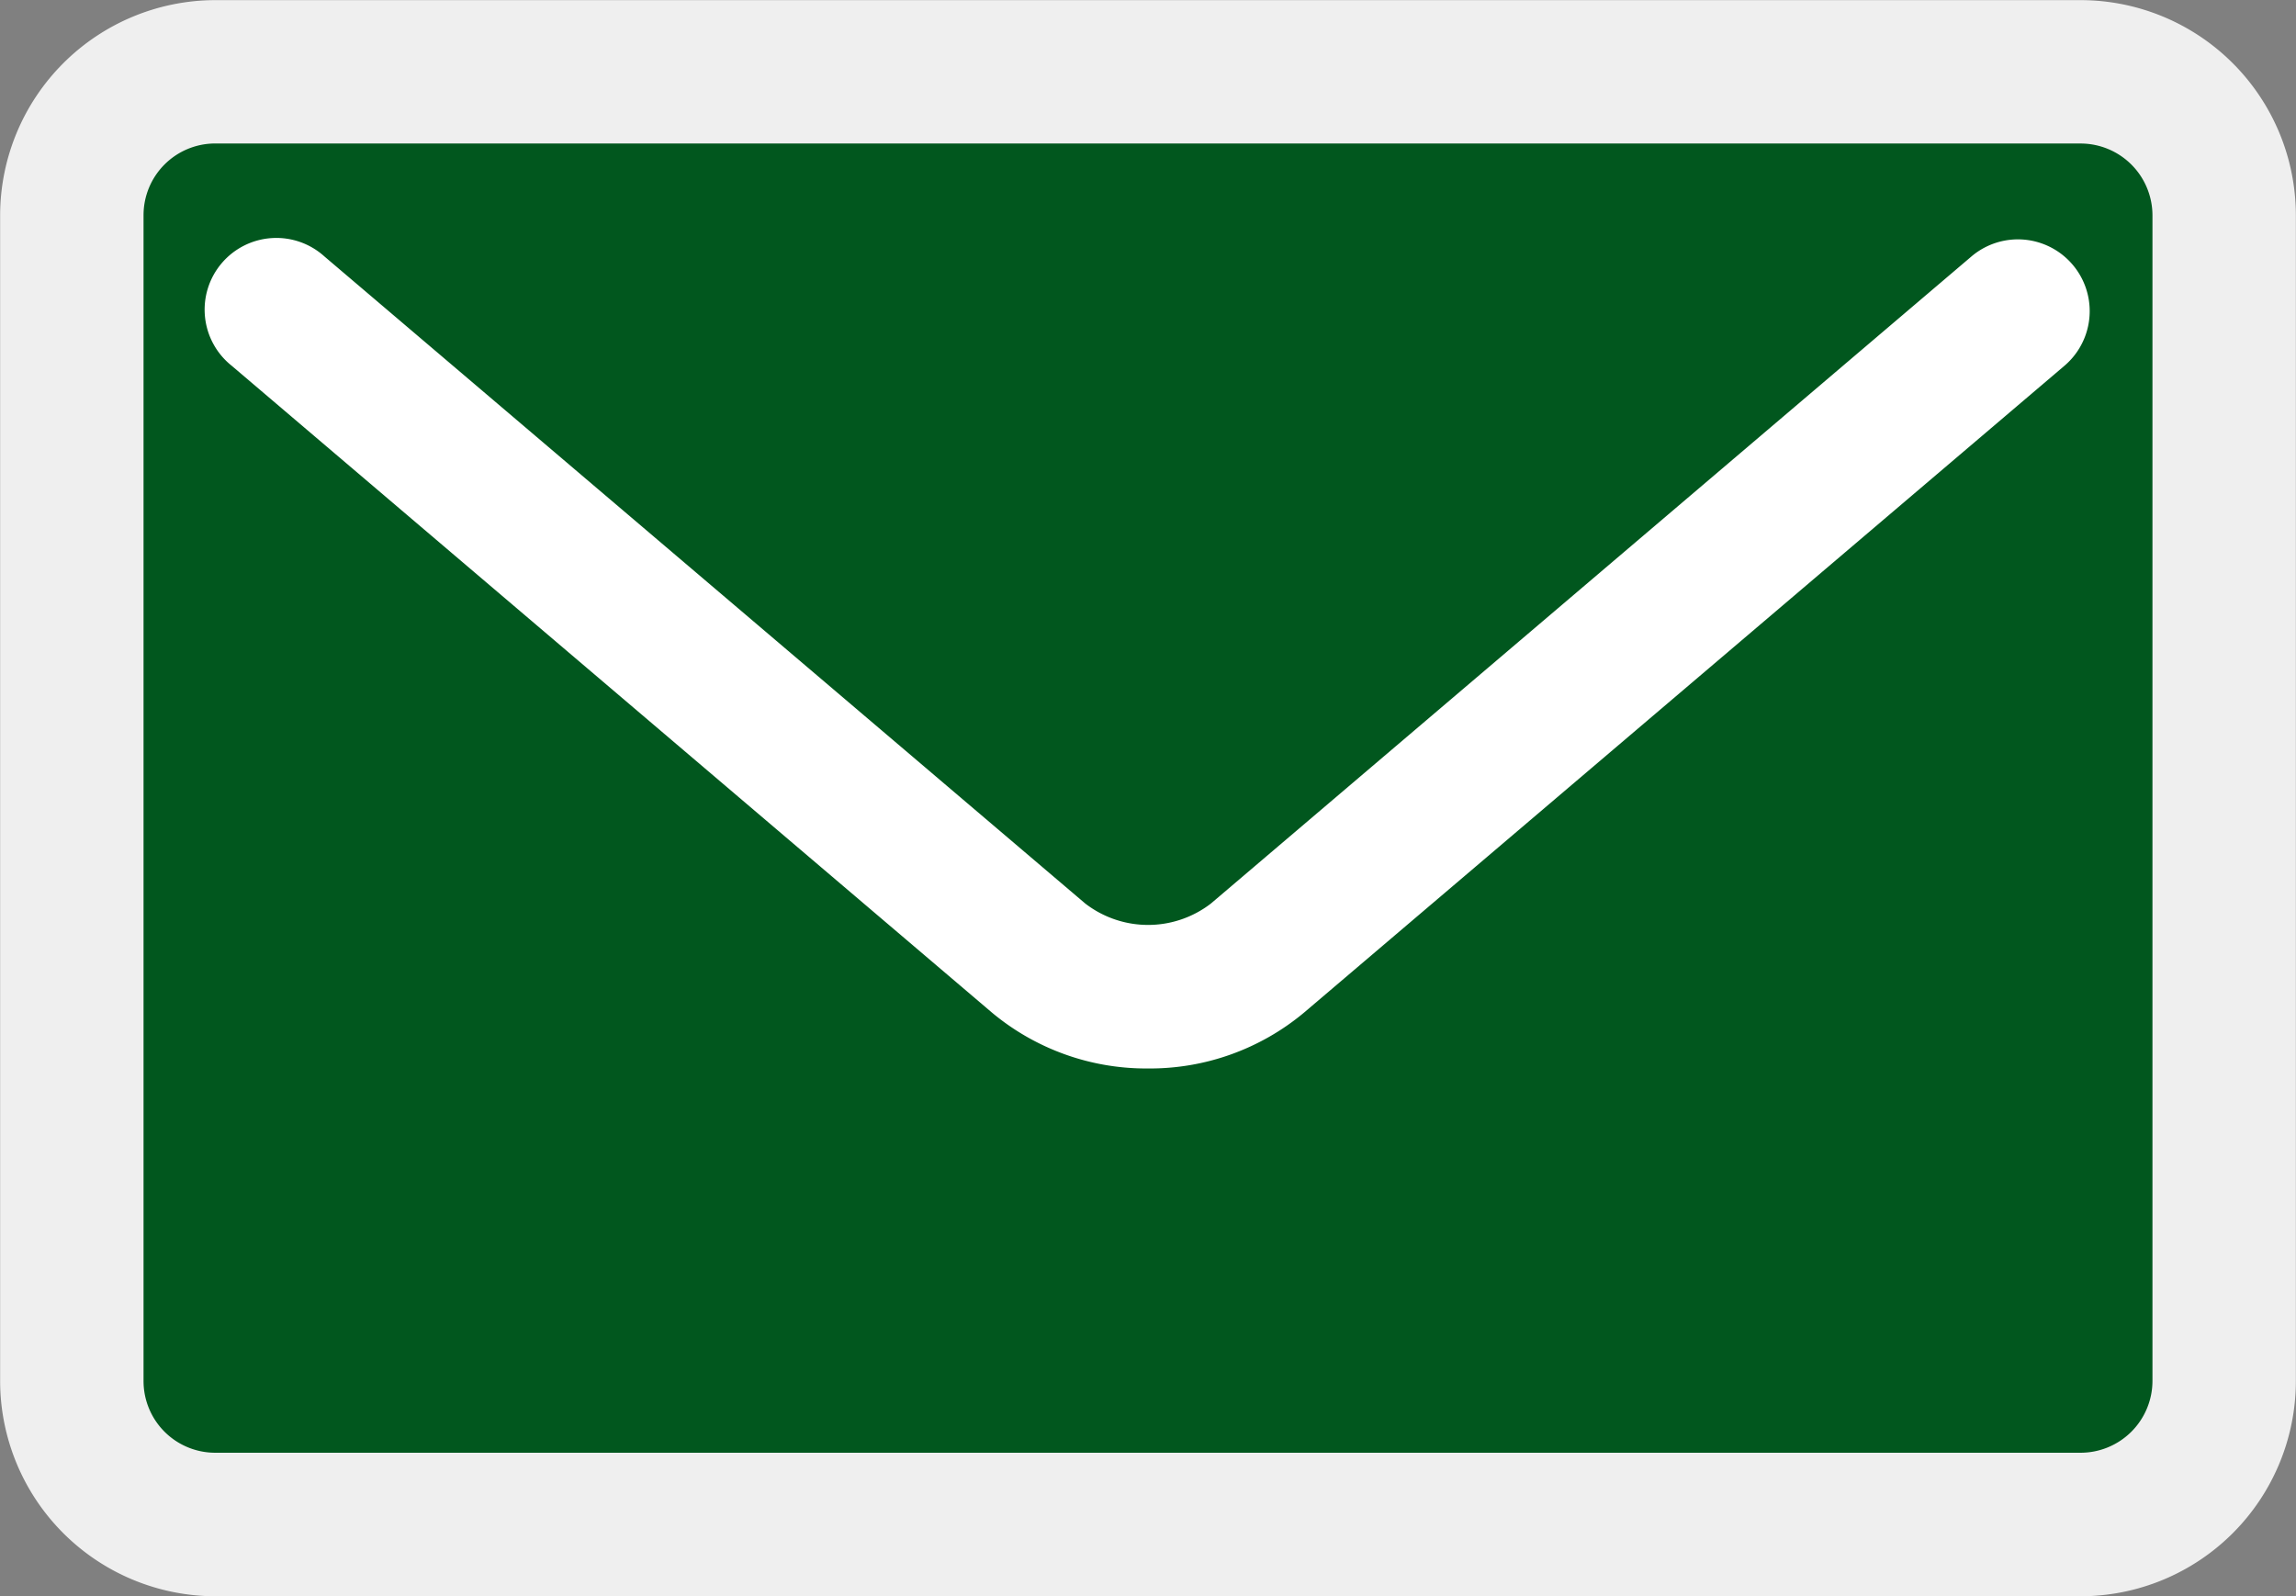 <svg xmlns="http://www.w3.org/2000/svg" width="54.433" height="37.848" viewBox="0 0 54.433 37.848">
  <rect x="0" y="0" width="54.433" height="37.848" fill="#808080" stroke="none"/>
  <g id="icon06" transform="translate(-22.676 -50.315)">
    <g id="グループ_9" data-name="グループ 9" transform="translate(22.676 50.315)">
      <rect id="長方形_20" data-name="長方形 20" width="51.032" height="34.446" rx="1.144" transform="translate(1.702 1.701)" fill="#01571e"/>
      <path id="パス_18" data-name="パス 18" d="M72.006,88.163H27.779a5.11,5.11,0,0,1-5.1-5.1V55.418a5.11,5.11,0,0,1,5.1-5.1H72.006a5.108,5.108,0,0,1,5.1,5.1V83.06A5.108,5.108,0,0,1,72.006,88.163ZM27.779,53.717a1.7,1.7,0,0,0-1.7,1.7V83.06a1.7,1.7,0,0,0,1.7,1.7H72.006a1.705,1.705,0,0,0,1.7-1.7V55.418a1.705,1.705,0,0,0-1.7-1.7Z" transform="translate(-22.676 -50.315)" fill="#efefef"/>
    </g>
    <path id="パス_19" data-name="パス 19" d="M46.645,71.882a5.706,5.706,0,0,1-3.694-1.32L24.921,55.22a1.7,1.7,0,1,1,2.2-2.59L45.158,67.972a2.441,2.441,0,0,0,2.977,0L66.165,52.63a1.7,1.7,0,1,1,2.207,2.59L50.338,70.562A5.7,5.7,0,0,1,46.645,71.882Z" transform="translate(3.248 3.767)" fill="#fff"/>
  </g>
</svg>
